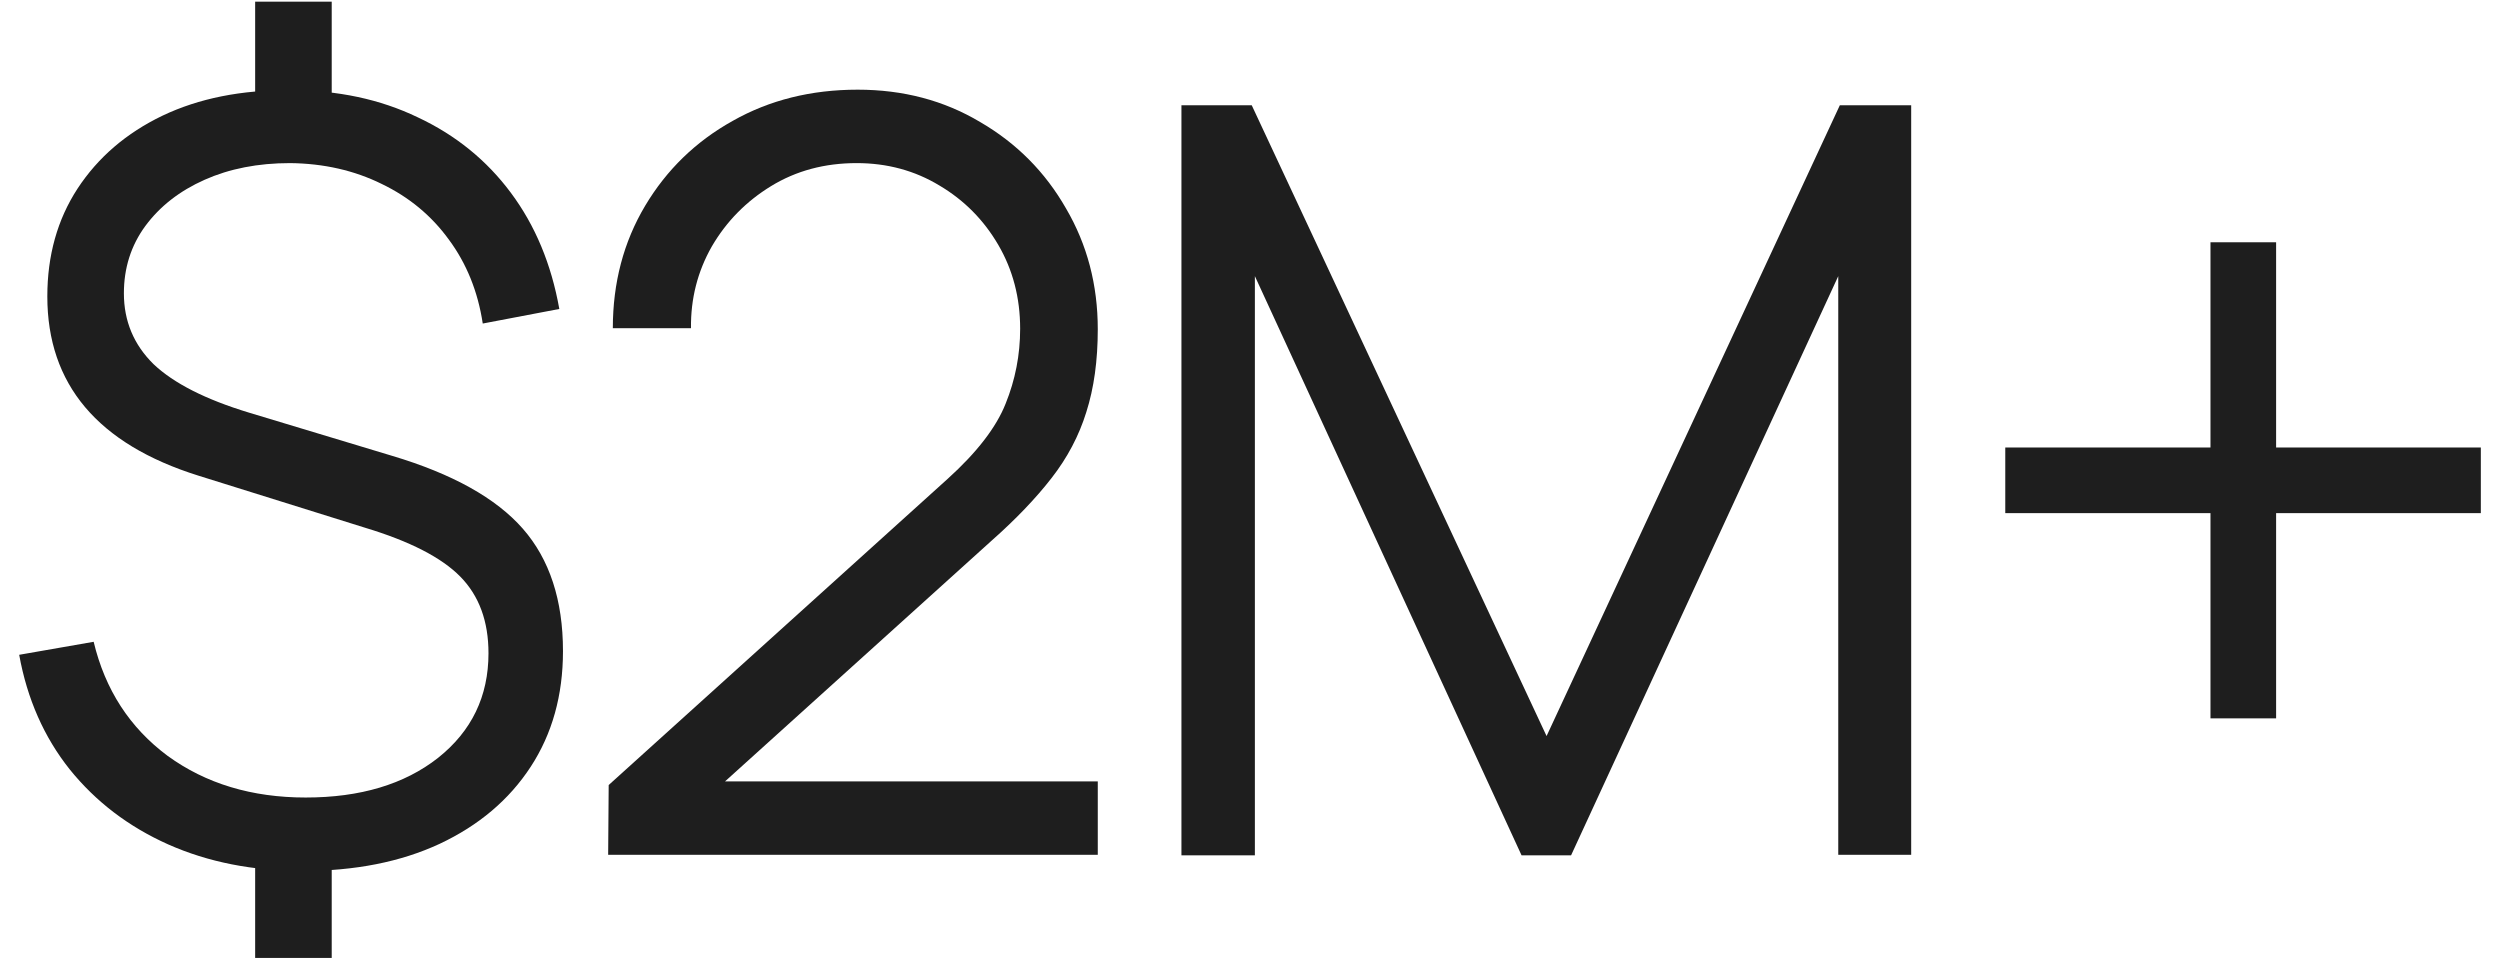 <svg width="99" height="38" viewBox="0 0 99 38" fill="none" xmlns="http://www.w3.org/2000/svg">
<path d="M10.104 37.935V33.232H13.136V37.935H10.104ZM10.104 4.788V0.065H13.136V4.788H10.104ZM11.981 34.49C10.014 34.49 8.24 34.14 6.659 33.438C5.091 32.737 3.792 31.747 2.761 30.468C1.743 29.189 1.076 27.677 0.76 25.93L3.709 25.415C4.163 27.312 5.139 28.818 6.638 29.932C8.151 31.032 9.973 31.582 12.104 31.582C14.263 31.582 16.01 31.06 17.343 30.015C18.677 28.956 19.344 27.574 19.344 25.869C19.344 24.604 18.973 23.593 18.23 22.837C17.488 22.08 16.23 21.434 14.456 20.898L7.855 18.835C3.867 17.584 1.874 15.218 1.874 11.739C1.874 10.117 2.272 8.694 3.07 7.47C3.881 6.232 5.002 5.27 6.432 4.582C7.876 3.894 9.56 3.558 11.486 3.571C13.369 3.571 15.054 3.929 16.539 4.644C18.038 5.345 19.269 6.342 20.231 7.635C21.194 8.927 21.833 10.461 22.149 12.235L19.117 12.812C18.925 11.547 18.478 10.44 17.777 9.491C17.089 8.542 16.202 7.807 15.116 7.284C14.03 6.748 12.819 6.473 11.486 6.459C10.22 6.459 9.093 6.679 8.103 7.119C7.113 7.559 6.329 8.171 5.751 8.955C5.188 9.725 4.906 10.612 4.906 11.616C4.906 12.716 5.298 13.651 6.081 14.421C6.879 15.177 8.137 15.817 9.856 16.339L15.528 18.051C17.921 18.766 19.647 19.729 20.706 20.939C21.764 22.149 22.294 23.765 22.294 25.786C22.294 27.532 21.868 29.059 21.015 30.365C20.162 31.672 18.959 32.689 17.405 33.418C15.865 34.133 14.057 34.49 11.981 34.49Z" fill="#1E1E1E"/>
<path d="M24.083 33.851L24.104 31.087L37.531 18.959C38.686 17.914 39.45 16.924 39.821 15.989C40.206 15.04 40.398 14.05 40.398 13.018C40.398 11.794 40.11 10.688 39.532 9.697C38.955 8.707 38.178 7.924 37.201 7.346C36.225 6.755 35.132 6.459 33.922 6.459C32.657 6.459 31.529 6.762 30.539 7.367C29.549 7.972 28.765 8.769 28.188 9.759C27.624 10.749 27.349 11.829 27.363 12.998H24.268C24.268 11.196 24.695 9.581 25.547 8.15C26.4 6.72 27.555 5.6 29.013 4.788C30.47 3.963 32.12 3.551 33.963 3.551C35.764 3.551 37.38 3.977 38.81 4.83C40.254 5.668 41.389 6.81 42.214 8.254C43.052 9.684 43.472 11.279 43.472 13.039C43.472 14.277 43.321 15.37 43.018 16.319C42.729 17.254 42.269 18.127 41.636 18.938C41.017 19.736 40.227 20.561 39.264 21.413L27.342 32.18L26.867 30.943H43.472V33.851H24.083Z" fill="#1E1E1E"/>
<path d="M46.785 33.872V4.169H49.569L61.244 29.148L72.857 4.169H75.683V33.851H72.795V10.935L62.214 33.872H60.254L49.693 10.935V33.872H46.785Z" fill="#1E1E1E"/>
<path d="M87.535 28.447V20.32H79.409V17.721H87.535V9.594H90.134V17.721H98.241V20.32H90.134V28.447H87.535Z" fill="#1E1E1E"/>
</svg>
